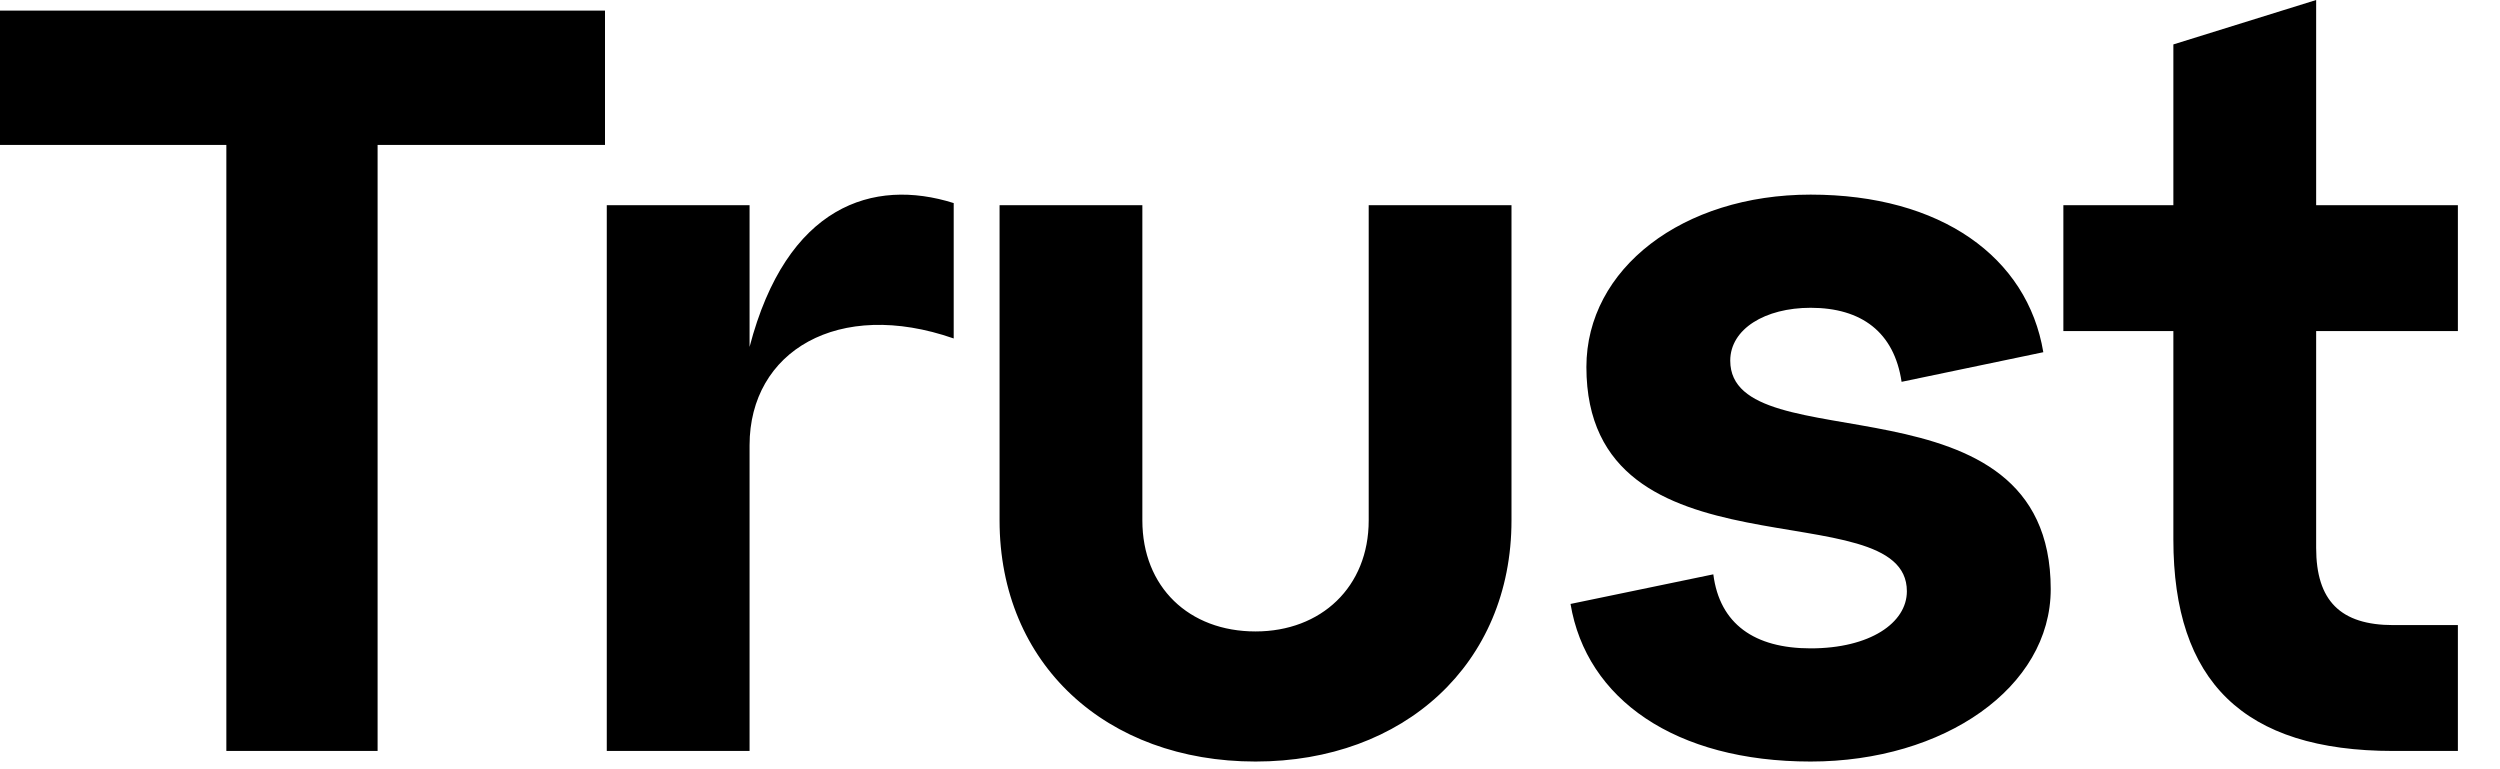 <svg width="52" height="16" viewBox="0 0 52 16" fill="none" xmlns="http://www.w3.org/2000/svg">
<path d="M4.708 15.62H7.854V3.014H12.584V0.22H0V3.014H4.708V15.62ZM12.621 15.62H15.591V9.262C15.591 7.304 17.439 6.204 19.837 7.04V4.224C18.165 3.696 16.361 4.268 15.591 7.216V4.268H12.621V15.62ZM20.791 4.268V10.824C20.791 13.816 23.013 15.84 26.115 15.84C29.195 15.84 31.439 13.816 31.439 10.824V4.268H28.469V10.824C28.469 12.21 27.479 13.134 26.115 13.134C24.729 13.134 23.761 12.21 23.761 10.824V4.268H20.791ZM35.637 11.946L32.667 12.562C32.997 14.542 34.845 15.84 37.661 15.84C40.433 15.84 42.655 14.3 42.655 12.254C42.655 7.656 35.989 9.658 35.989 7.502C35.989 6.842 36.715 6.402 37.661 6.402C38.717 6.402 39.399 6.908 39.553 7.942L42.501 7.326C42.171 5.346 40.367 4.048 37.661 4.048C34.999 4.048 32.997 5.588 32.997 7.634C32.997 12.166 39.663 10.164 39.663 12.298C39.663 12.958 38.893 13.486 37.661 13.486C36.495 13.486 35.769 12.98 35.637 11.946ZM42.918 6.886H45.206V11.22C45.206 14.168 46.658 15.62 49.782 15.62H51.124V13.002H49.782C48.682 13.002 48.176 12.496 48.176 11.396V6.886H51.124V4.268H48.176V0L45.206 0.924V4.268H42.918V6.886Z" fill="black"/>
</svg>
